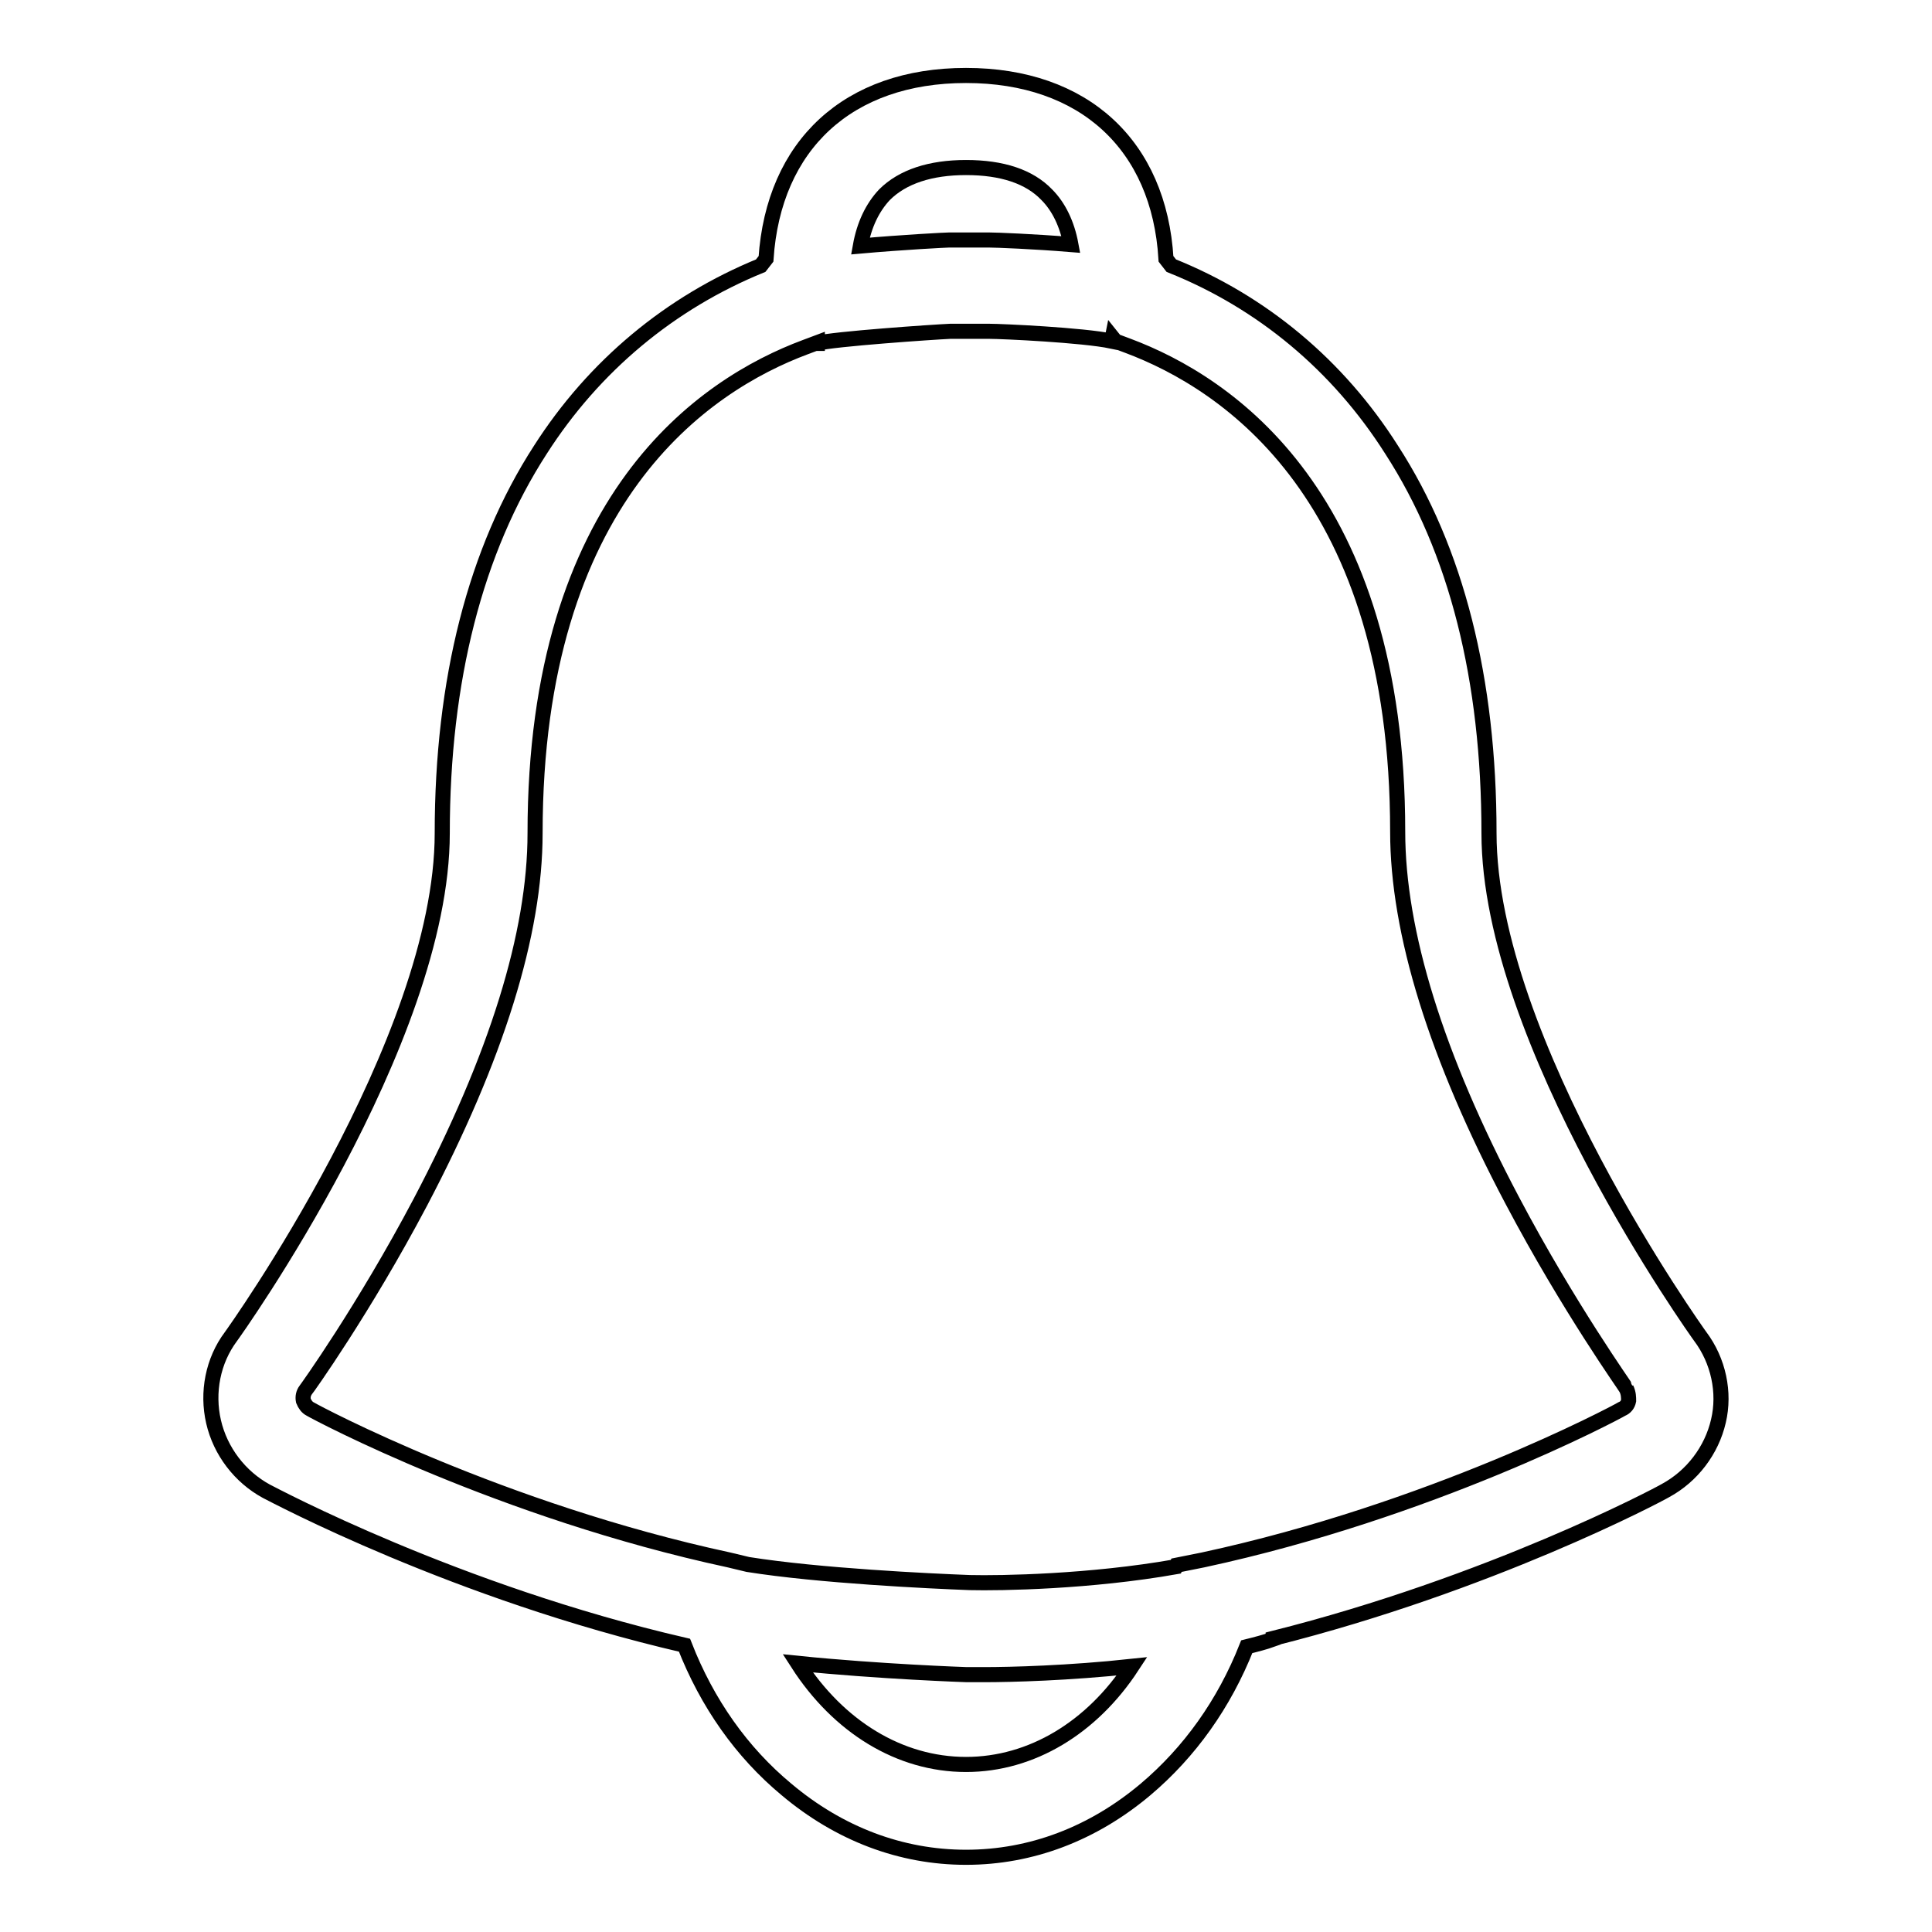 <?xml version="1.0" encoding="utf-8"?>
<!-- Svg Vector Icons : http://www.onlinewebfonts.com/icon -->
<!DOCTYPE svg PUBLIC "-//W3C//DTD SVG 1.1//EN" "http://www.w3.org/Graphics/SVG/1.1/DTD/svg11.dtd">
<svg version="1.1" xmlns="http://www.w3.org/2000/svg" xmlns:xlink="http://www.w3.org/1999/xlink" x="0px" y="0px" viewBox="0 0 256 256" enable-background="new 0 0 256 256" xml:space="preserve">
<g> <path stroke-width="2" fill-opacity="0" stroke="#000000"  d="M225.3,177.1c-0.3-0.4-28-39.1-28-66.7c0-20.4-4.3-37.5-12.9-50.8c-7.1-11.2-17.2-19.6-29.2-24.4l-0.7-0.9 C153.6,19.2,143.6,10,128,10c-15.6,0-25.5,9.2-26.5,24.3l-0.7,0.9c-12,4.9-22.1,13.3-29.2,24.4C63,72.9,58.6,90.1,58.6,110.4 c0,27.6-27.7,66.3-28,66.7c-2.4,3.2-3.2,7.4-2.3,11.3c0.9,3.9,3.5,7.3,7,9.2c1,0.5,25.1,13.4,55.4,20.4c3,7.7,7.6,14.2,13.5,19.1 c7,5.9,15.2,9,23.8,9l0,0c8.6,0,16.8-3.1,23.8-9c5.8-4.9,10.4-11.3,13.4-18.9c1.2-0.3,2.4-0.6,3.5-1l0-0.1c28.7-7.2,51-19,52-19.6 c3.5-1.9,6.1-5.3,7-9.2C228.6,184.5,227.7,180.3,225.3,177.1z M128,22.2c4.8,0,8.4,1.2,10.7,3.6c1.6,1.6,2.7,3.9,3.2,6.6 c-4.9-0.4-9.9-0.6-10.9-0.6h-5.2c-0.4,0-6.2,0.3-11.8,0.8c0.5-2.8,1.6-5.1,3.2-6.8C119.6,23.4,123.3,22.2,128,22.2z M128,233.8 c-8.8,0-16.9-5-22.3-13.4c10.8,1.1,22.3,1.5,22.4,1.5c0,0,0.9,0,2.3,0c3.6,0,11.2-0.2,19.6-1.1C144.7,228.9,136.7,233.8,128,233.8z  M215.8,185.6c-0.1,0.5-0.4,0.9-0.9,1.1c-1,0.6-25.3,13.5-55.5,20l-3.5,0.7l-0.1,0.2c-11.3,2-23.2,2.2-27.3,2.1 c-5.3-0.2-20-0.9-29.4-2.4l-2.5-0.6c-30.2-6.5-54.5-19.4-55.5-20c-0.4-0.2-0.7-0.6-0.9-1.1c-0.1-0.5,0-1,0.3-1.4 c0.1-0.1,7.7-10.7,15.2-24.9c10.1-19.2,15.2-35.6,15.2-48.9C70.9,66,93.3,51,106.7,46l1.6-0.6l0,0l0,0.1c0,0-0.1,0-0.1,0 c2.3-0.6,15.5-1.5,17.7-1.6h5.2c1.7,0,12.4,0.5,16.2,1.3l0.1-0.5l0.4,0.5l1.6,0.6c13.4,5,35.8,20,35.8,64.4 c0,13.3,5.1,29.8,15.2,48.9c7.5,14.2,15.1,24.8,15.1,24.9C215.8,184.6,215.8,185.2,215.8,185.6z"/></g>
</svg>